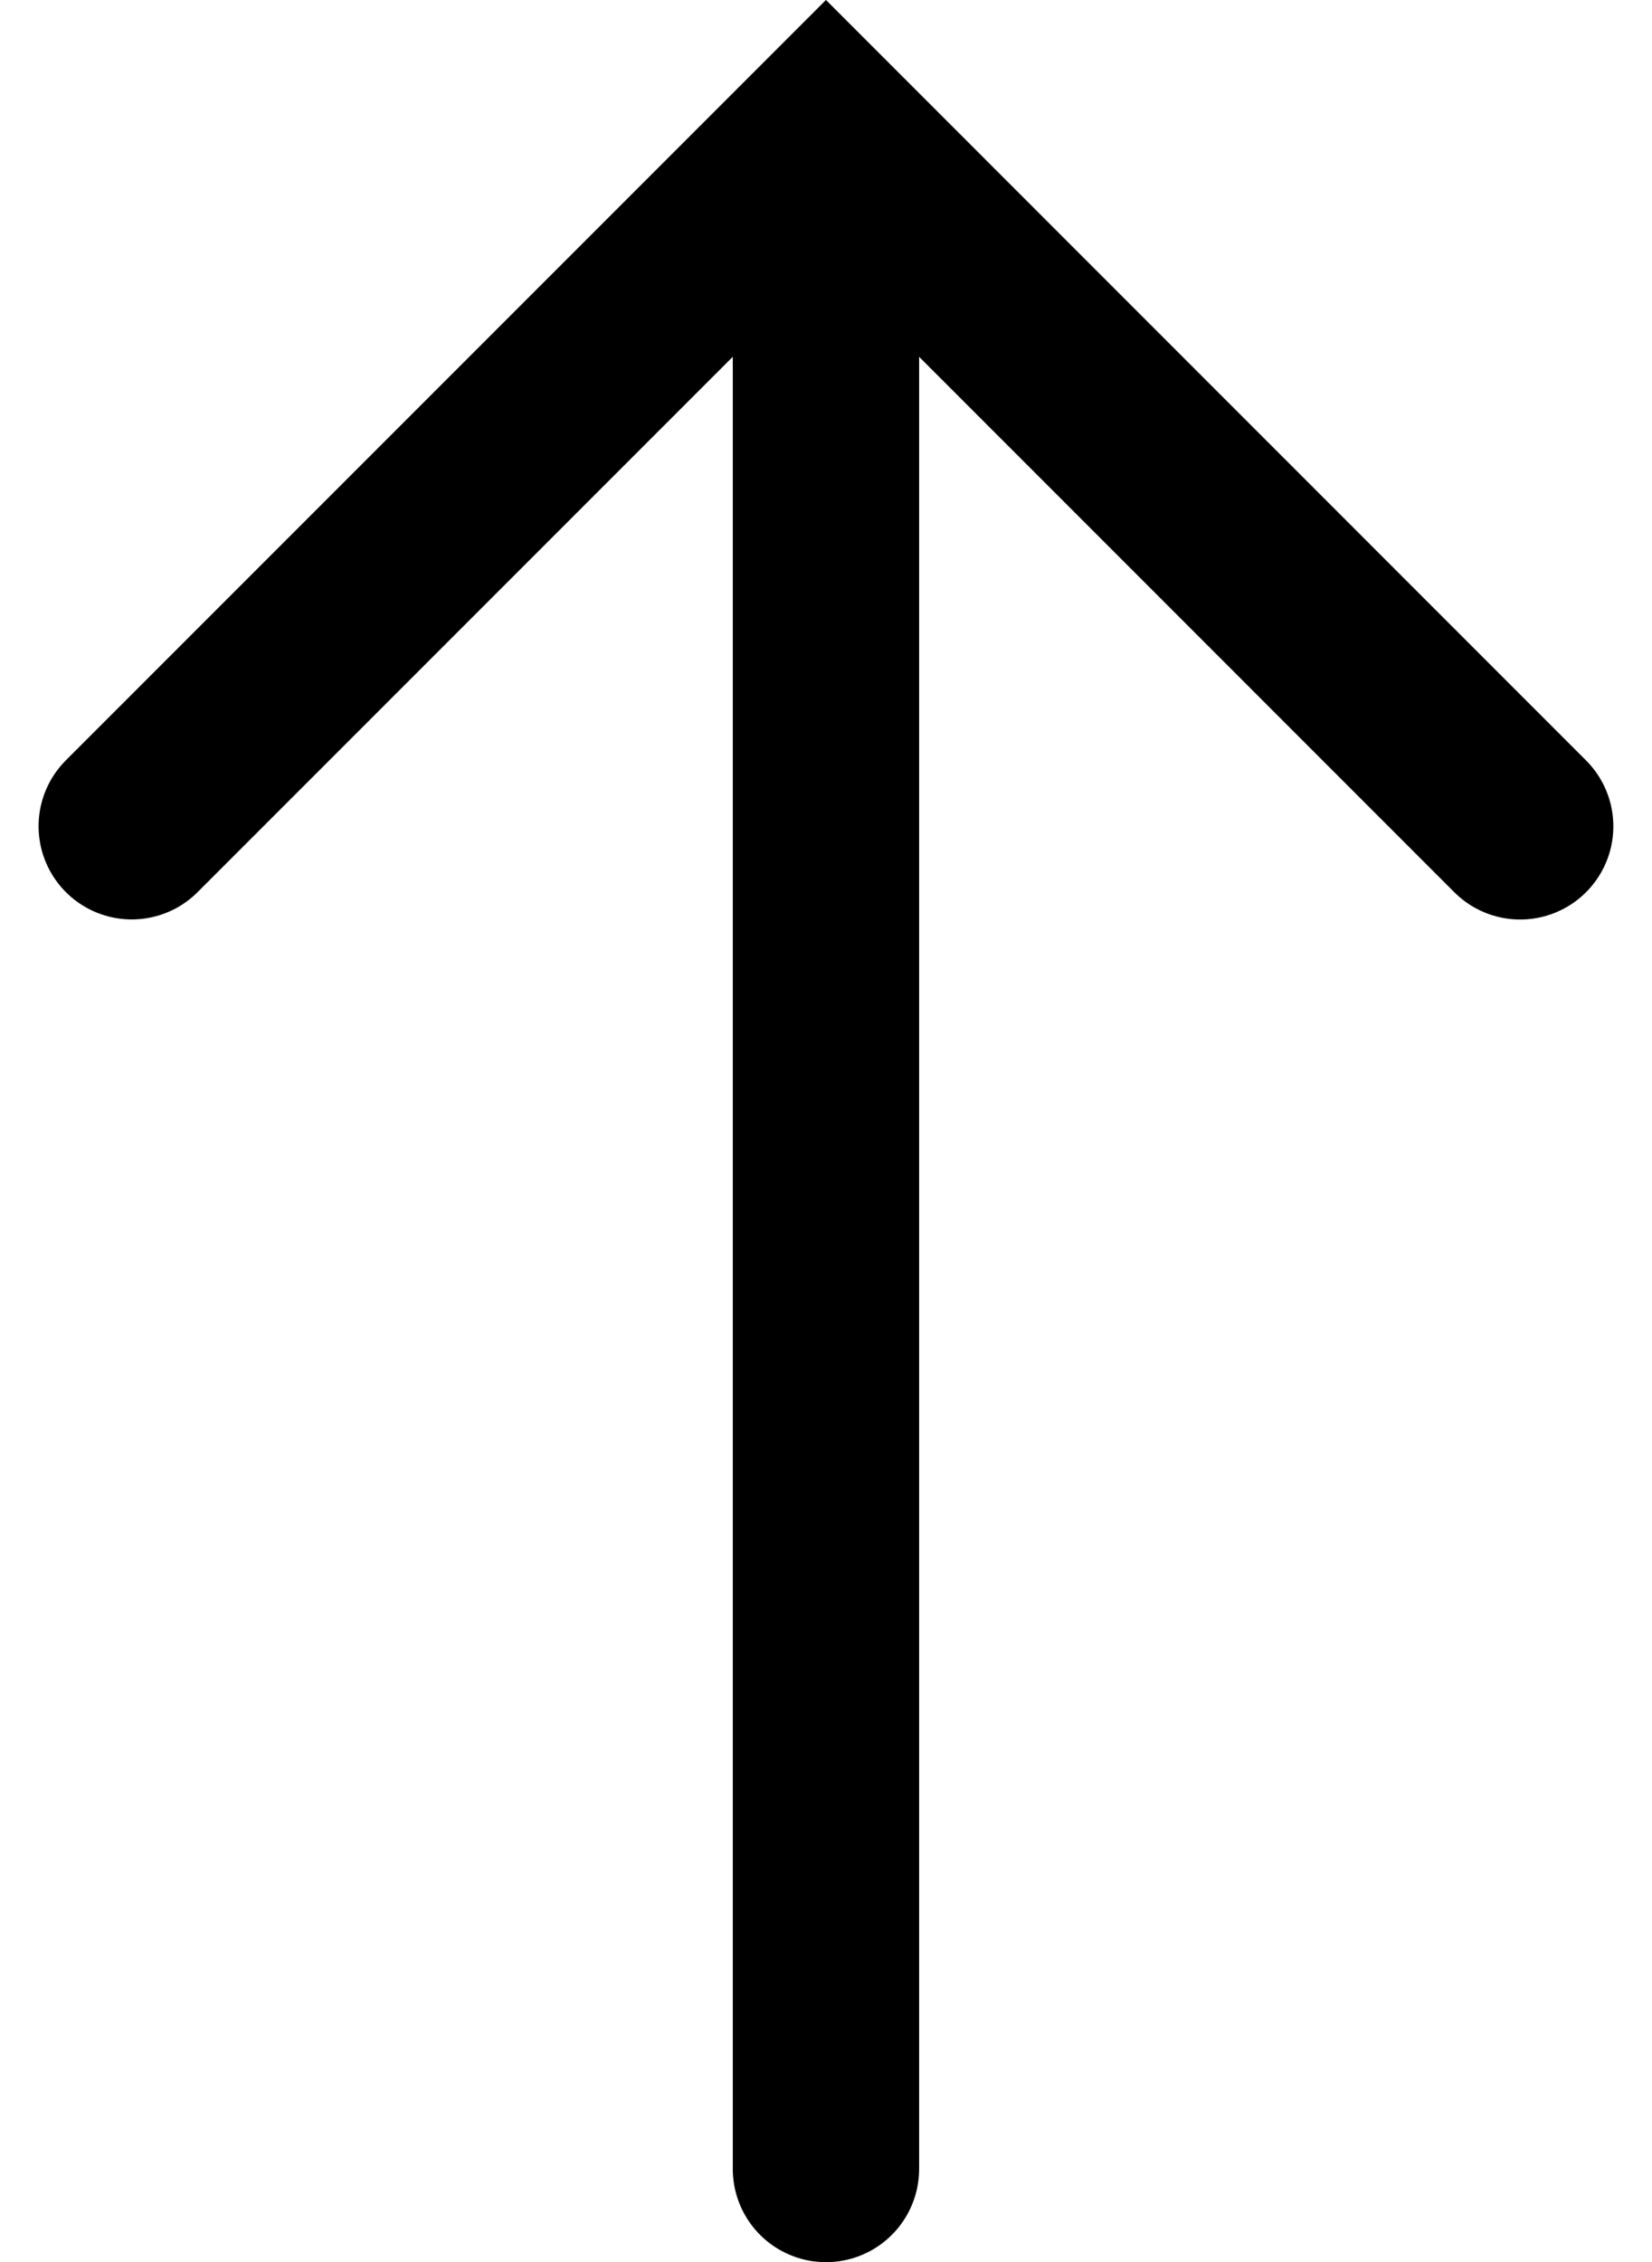 <svg xmlns="http://www.w3.org/2000/svg" width="17.731" height="24.272" viewBox="0 0 17.731 24.272">
  <g id="グループ_506" data-name="グループ 506" transform="translate(-1138.356 -11311.221)">
    <path id="パス_7442" data-name="パス 7442" d="M1139.77,11320.086l7.451-7.451,7.451,7.452" fill="none" stroke="#000" stroke-linecap="round" stroke-miterlimit="10" stroke-width="2"/>
    <line id="線_40" data-name="線 40" y1="21.099" transform="translate(1147.221 11313.394)" fill="none" stroke="#000" stroke-linecap="round" stroke-miterlimit="10" stroke-width="2"/>
  </g>
</svg>
